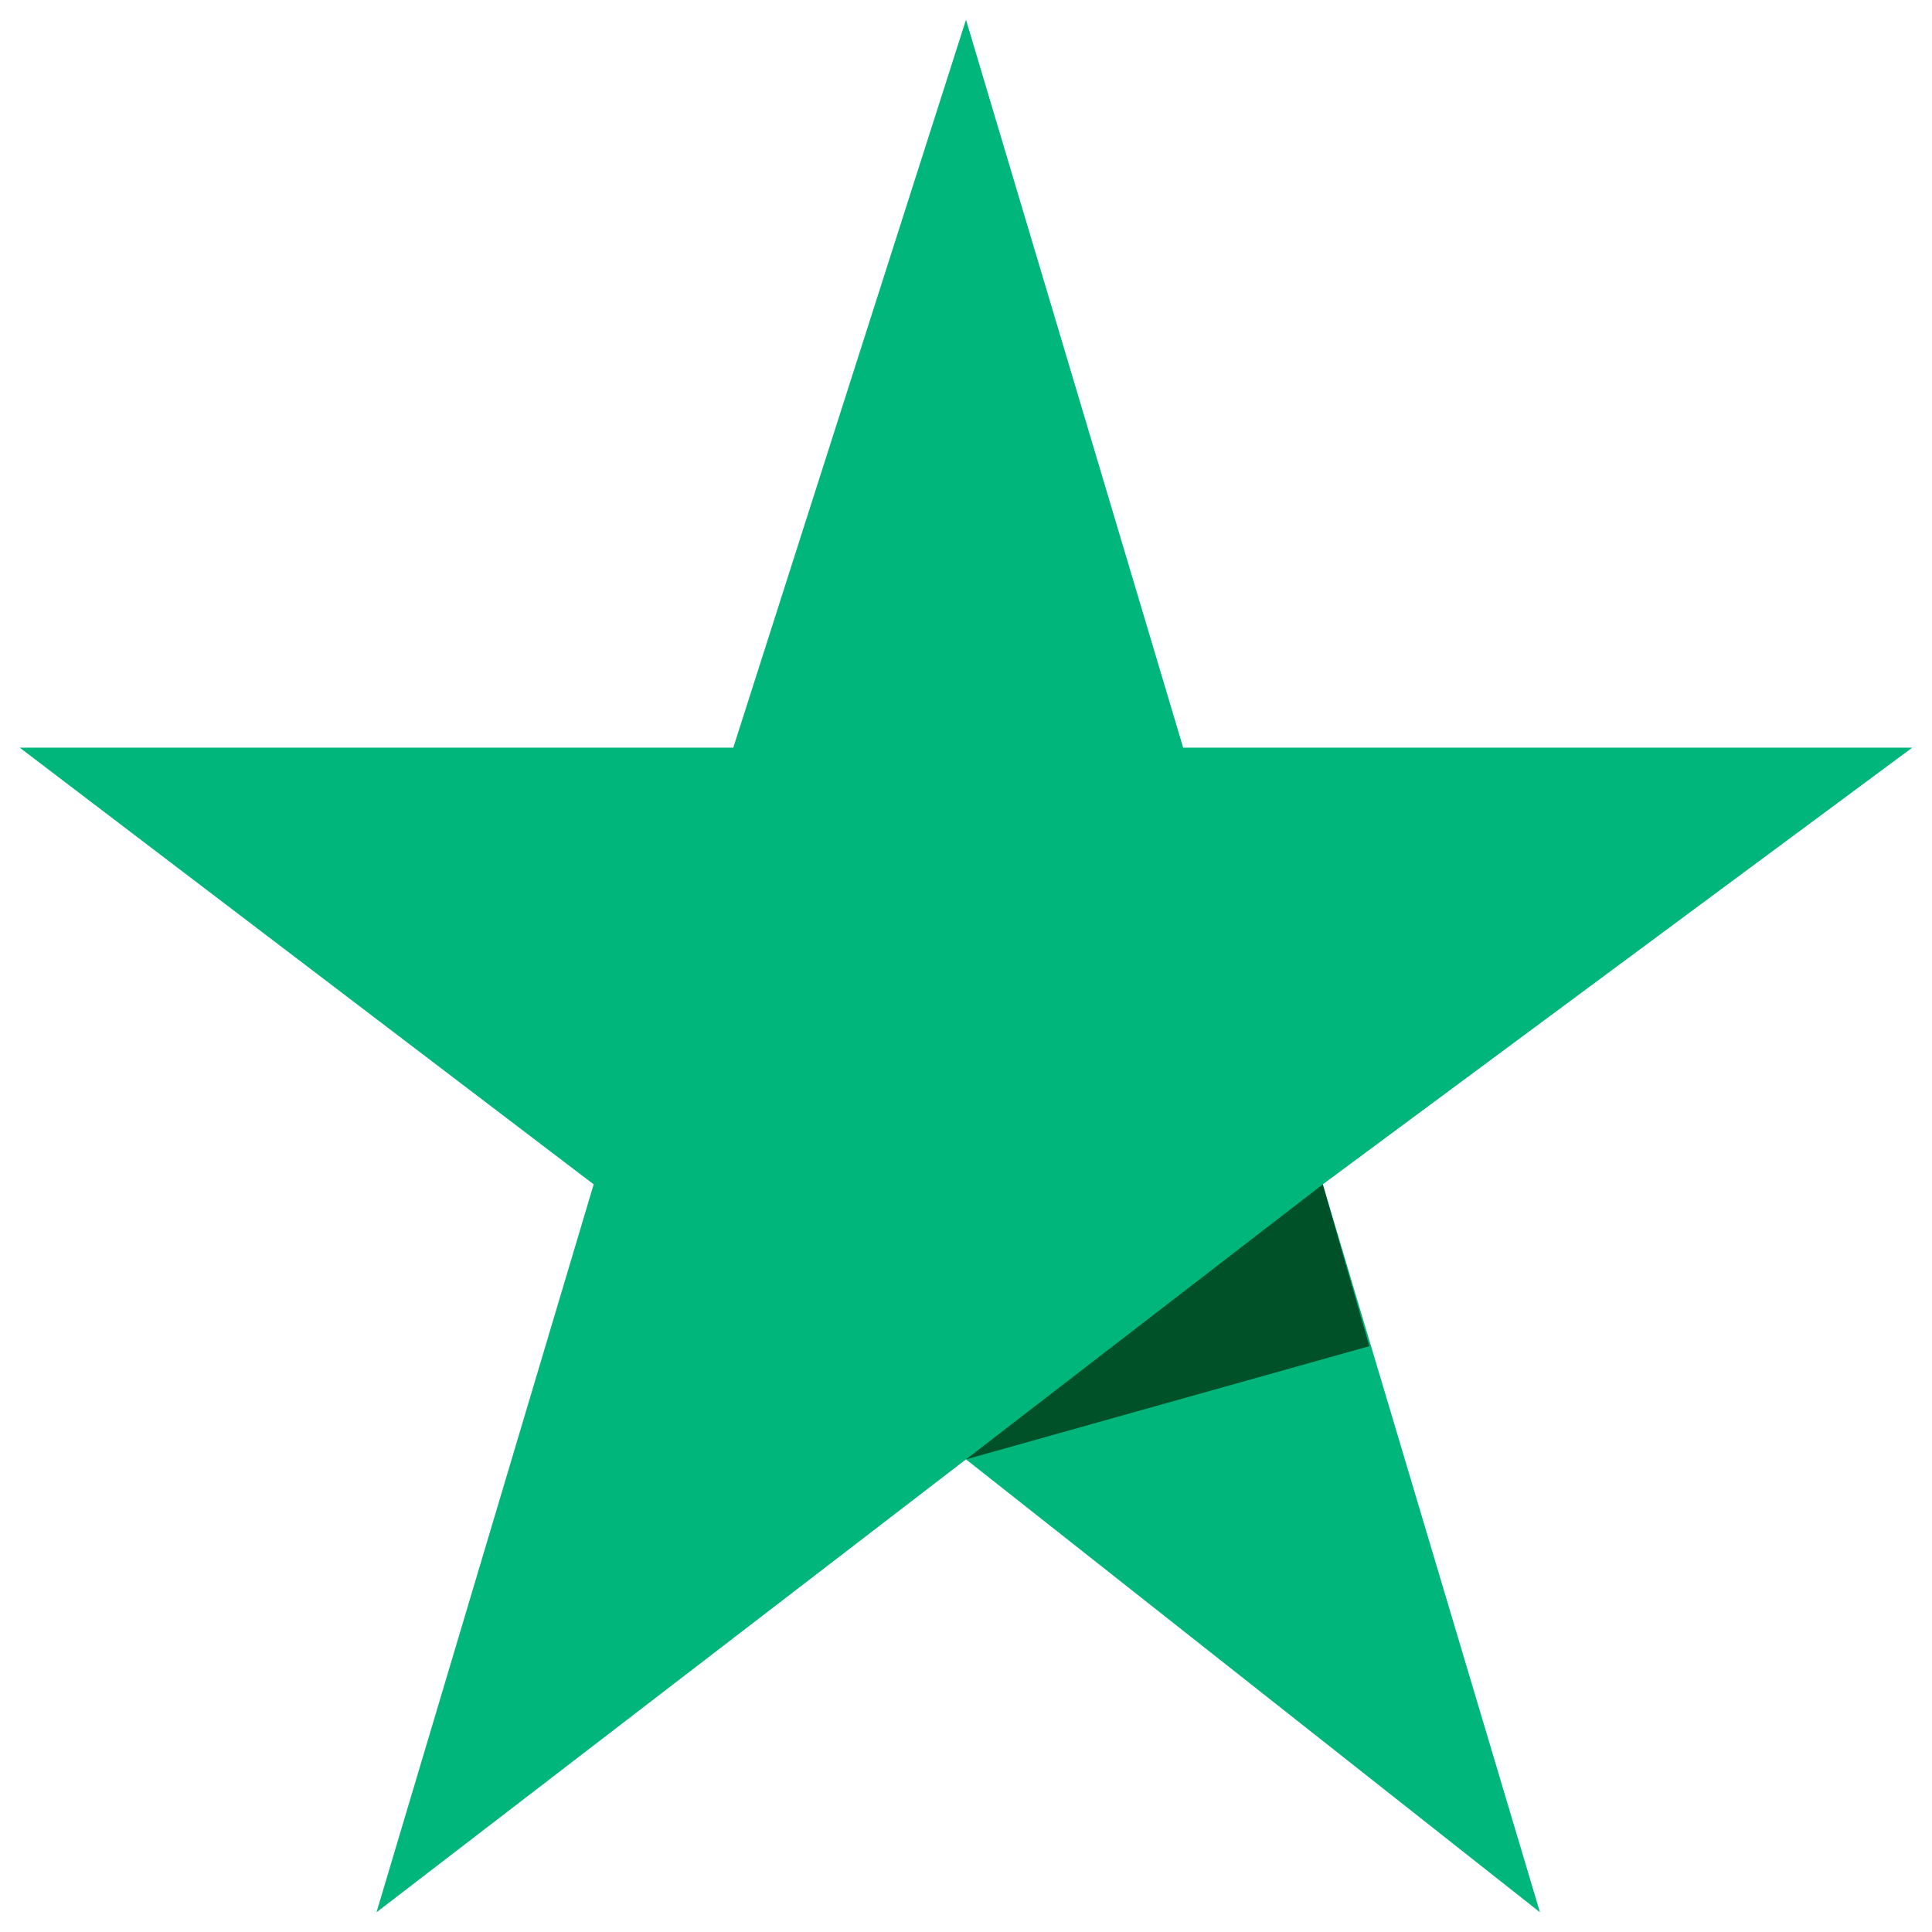 <svg width="49" height="49" viewBox="0 0 49 49" fill="none" xmlns="http://www.w3.org/2000/svg">
<path d="M48.5 18.962H30.008L24.5 0.5L18.598 18.962H0.5L15.057 30.038L9.549 48.5L24.5 37.013L39.057 48.5L33.549 30.038L48.5 18.962Z" fill="#00B67A"/>
<path d="M34.73 34.142L33.549 30.039L24.5 37.013L34.73 34.142Z" fill="#005128"/>
</svg>
